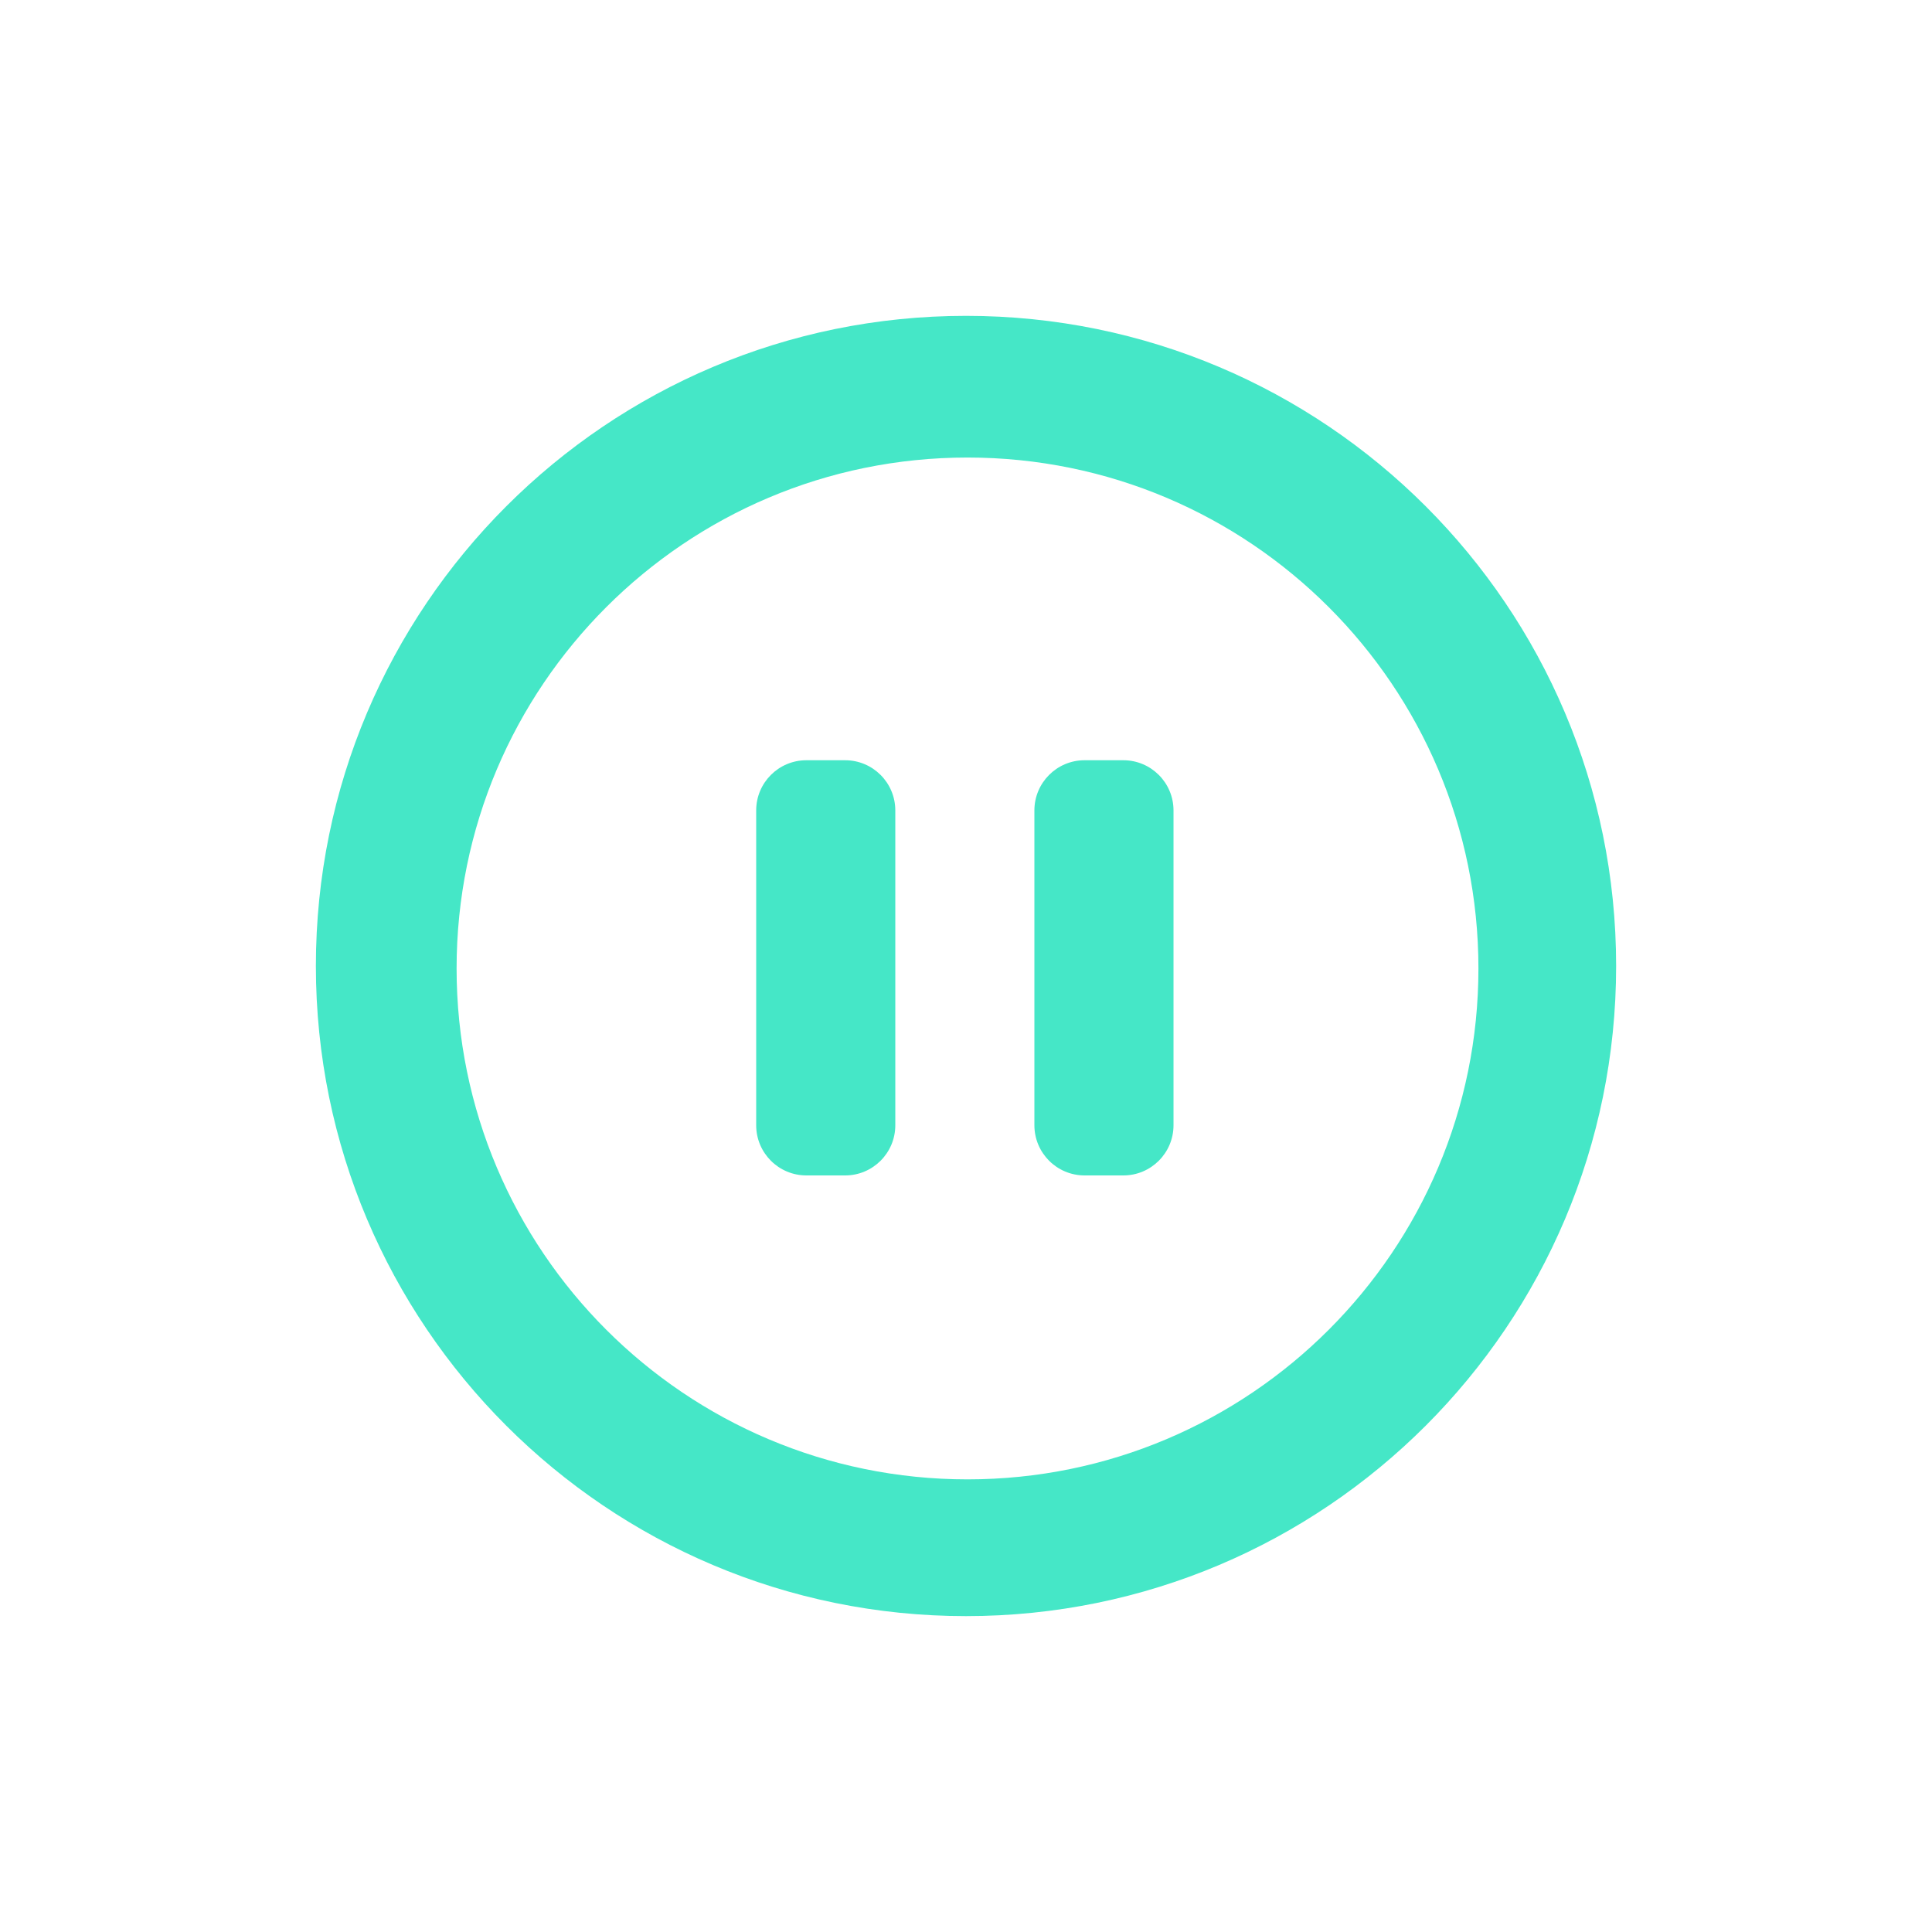 <?xml version="1.0" encoding="UTF-8"?> <svg xmlns="http://www.w3.org/2000/svg" width="1200pt" height="1200pt" version="1.1" viewBox="0 0 1200 1200"><path d="m600 1003.8c-223.02 0-403.8-180.79-403.8-403.81s180.78-403.81 403.8-403.81 403.81 180.79 403.81 403.81-180.8 403.81-403.81 403.81zm0.938-719.62c-175.26 0-317.34 142.08-317.34 317.34 0 175.26 142.08 317.34 317.34 317.34s317.34-142.08 317.34-317.34c0-175.25-142.07-317.34-317.34-317.34zm96.777 445.9h-24.059c-17.219 0-31.176-13.957-31.176-31.176v-195.53c0-17.219 13.957-31.176 31.176-31.176h24.059c17.219 0 31.176 13.957 31.176 31.176v195.52c0.012 17.223-13.953 31.191-31.176 31.191zm-172.8 0h-24.059c-17.219 0-31.176-13.957-31.176-31.176v-195.53c0-17.219 13.957-31.176 31.176-31.176h24.059c17.219 0 31.176 13.957 31.176 31.176v195.52c0.016 17.223-13.953 31.191-31.176 31.191z" fill="#45e7c7" fill-rule="evenodd"></path></svg> 